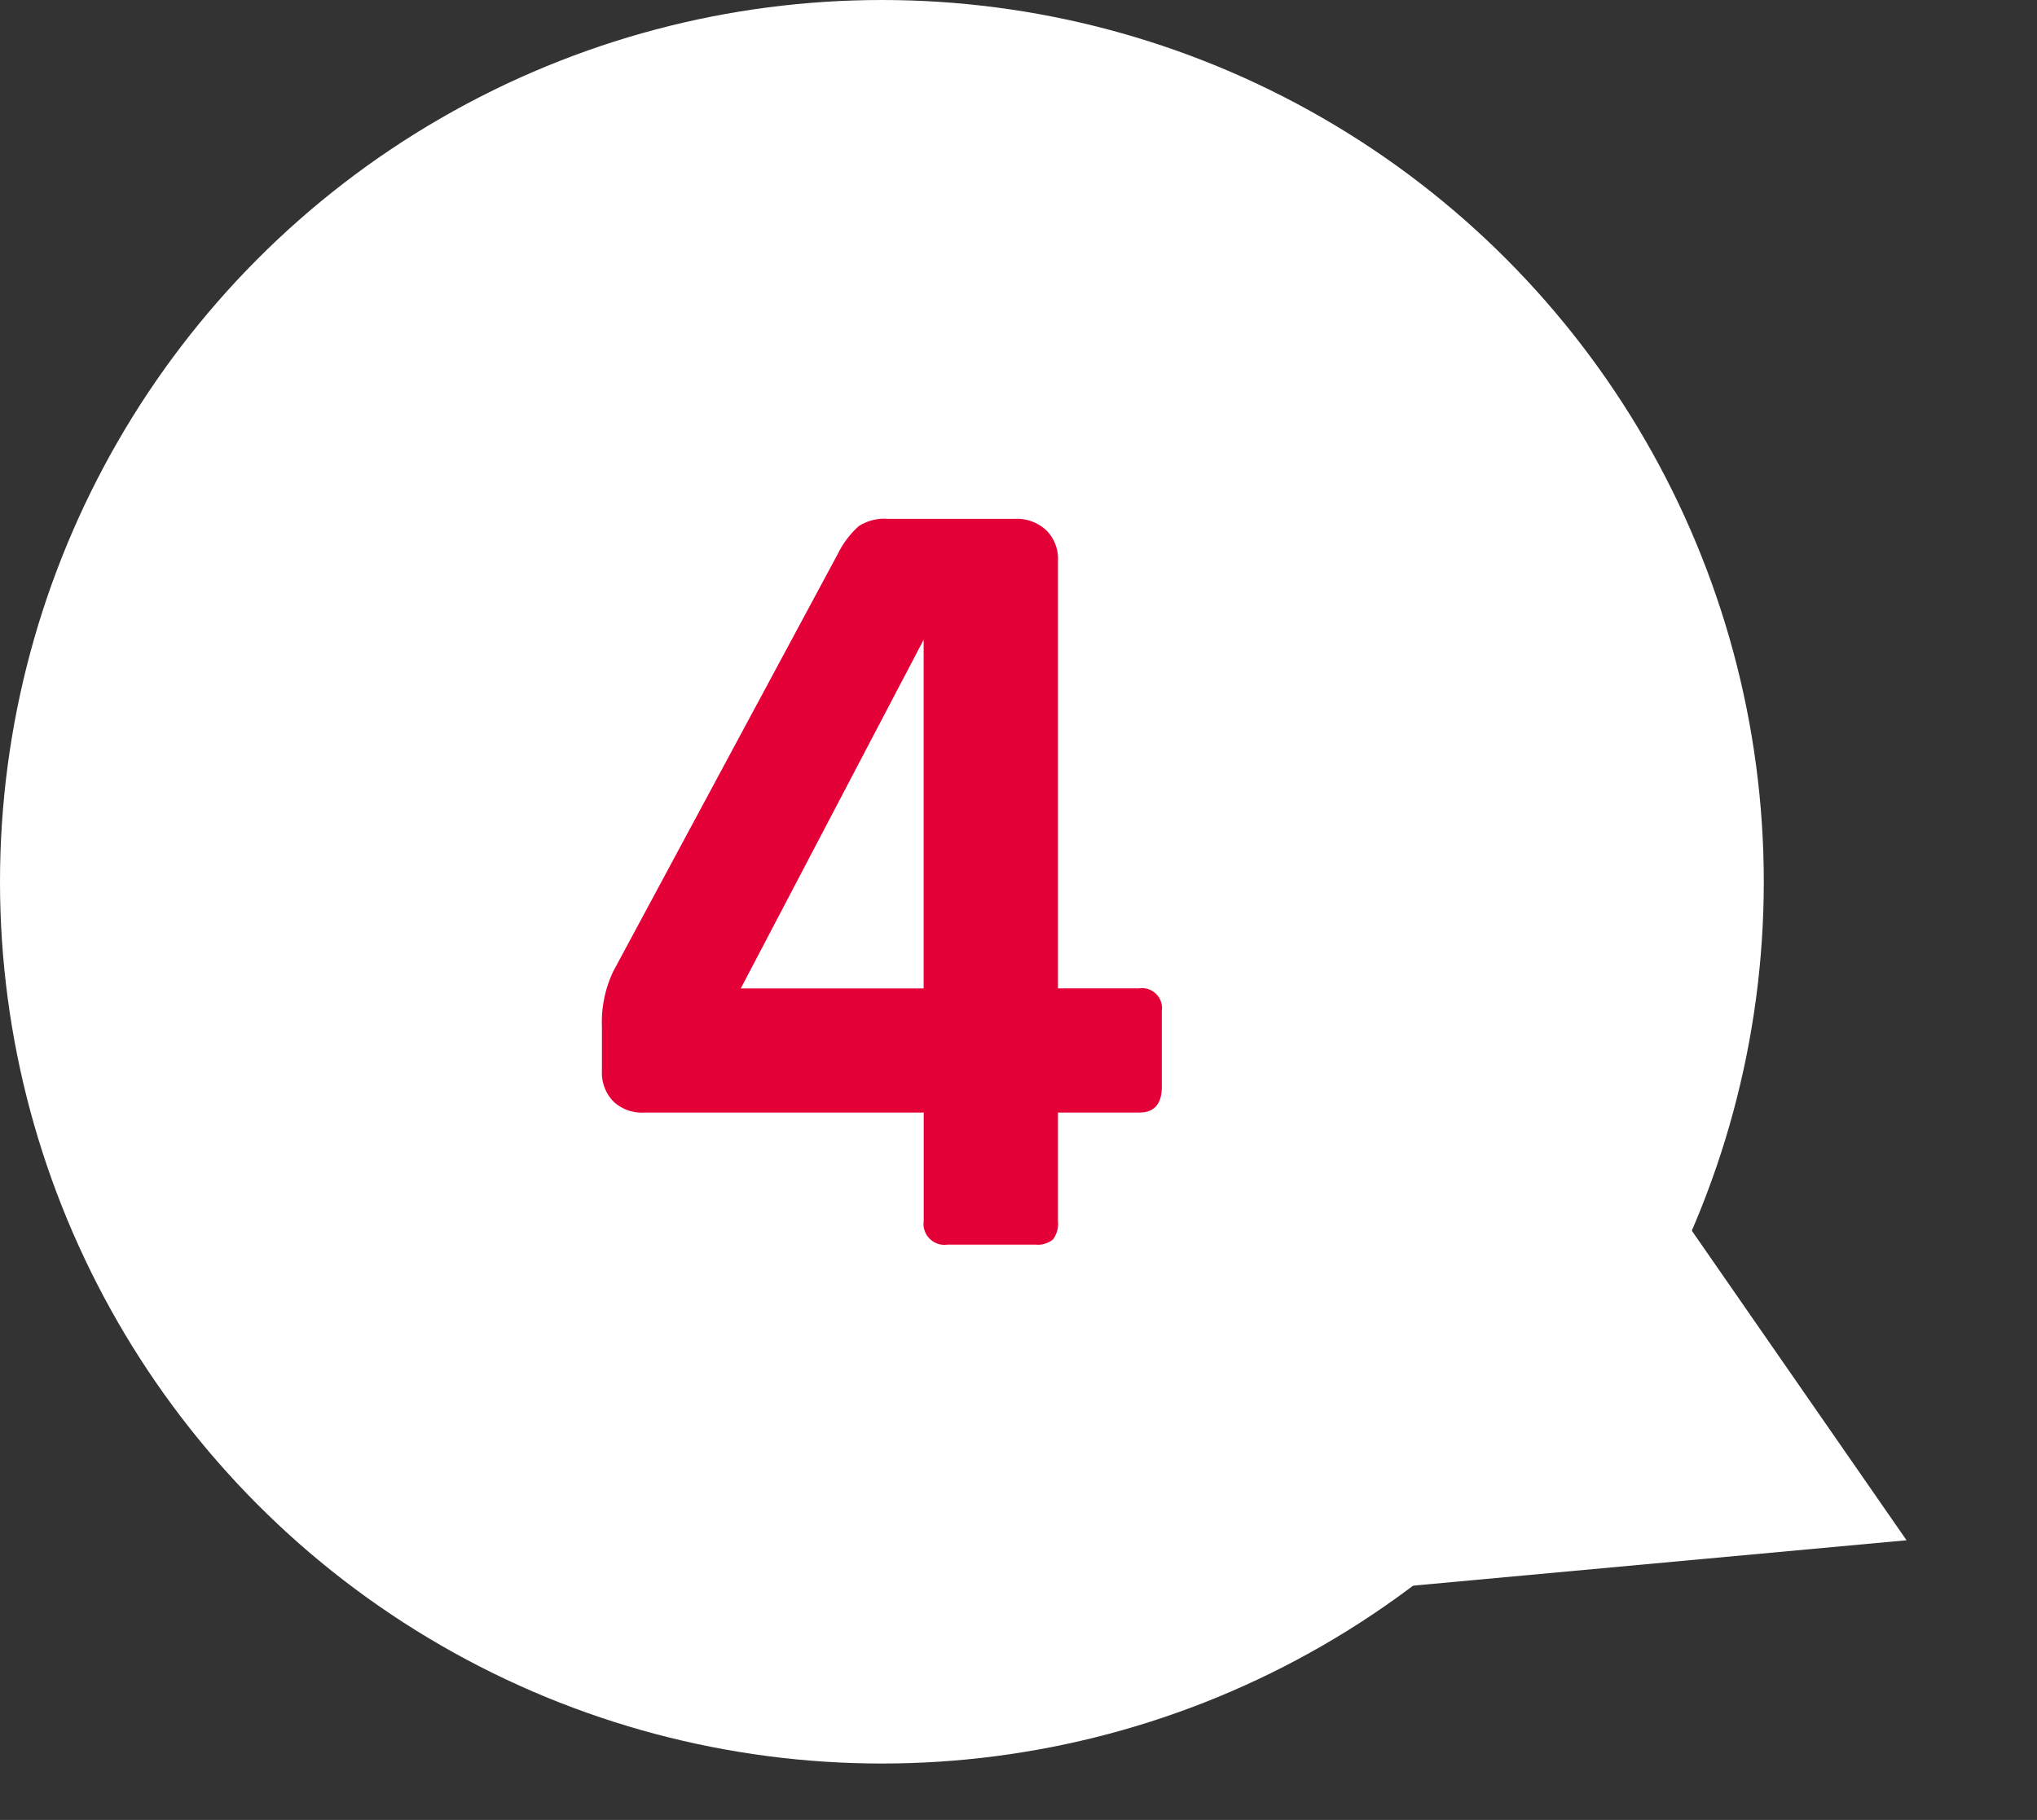 <svg xmlns="http://www.w3.org/2000/svg" width="115.49" height="103.2" viewBox="0 0 115.49 103.2">
  <rect x="0" y="0" width="115.49" height="103.2" fill="#333333" stroke="none"/>
  <g id="グループ_187" data-name="グループ 187" transform="translate(13371.236 5029)">
    <circle id="楕円形_120" data-name="楕円形 120" cx="50" cy="50" r="50" transform="translate(-13371.236 -5029)" fill="#fff"/>
    <path id="多角形_8" data-name="多角形 8" d="M17.5,0,35,30H0Z" transform="translate(-13255.746 -4957.521) rotate(115)" fill="#fff"/>
    <path id="パス_4909" data-name="パス 4909" d="M20.352-14.528V-34.3L9.984-14.528ZM26.688,0H21.7a1.188,1.188,0,0,1-1.344-1.344V-7.488H4.48a2.335,2.335,0,0,1-1.728-.64,2.335,2.335,0,0,1-.64-1.728v-2.5a6.717,6.717,0,0,1,.64-3.136l12.736-23.68a5.167,5.167,0,0,1,1.184-1.568,2.666,2.666,0,0,1,1.632-.416h7.232a2.446,2.446,0,0,1,1.76.64,2.274,2.274,0,0,1,.672,1.728v24.256h4.608a1.131,1.131,0,0,1,1.28,1.28V-8.96q0,1.472-1.28,1.472H27.968v6.144A1.49,1.49,0,0,1,27.68-.288,1.378,1.378,0,0,1,26.688,0Z" transform="translate(-13339.221 -4958.424)" fill="#e40137"/>
  </g>
</svg>
